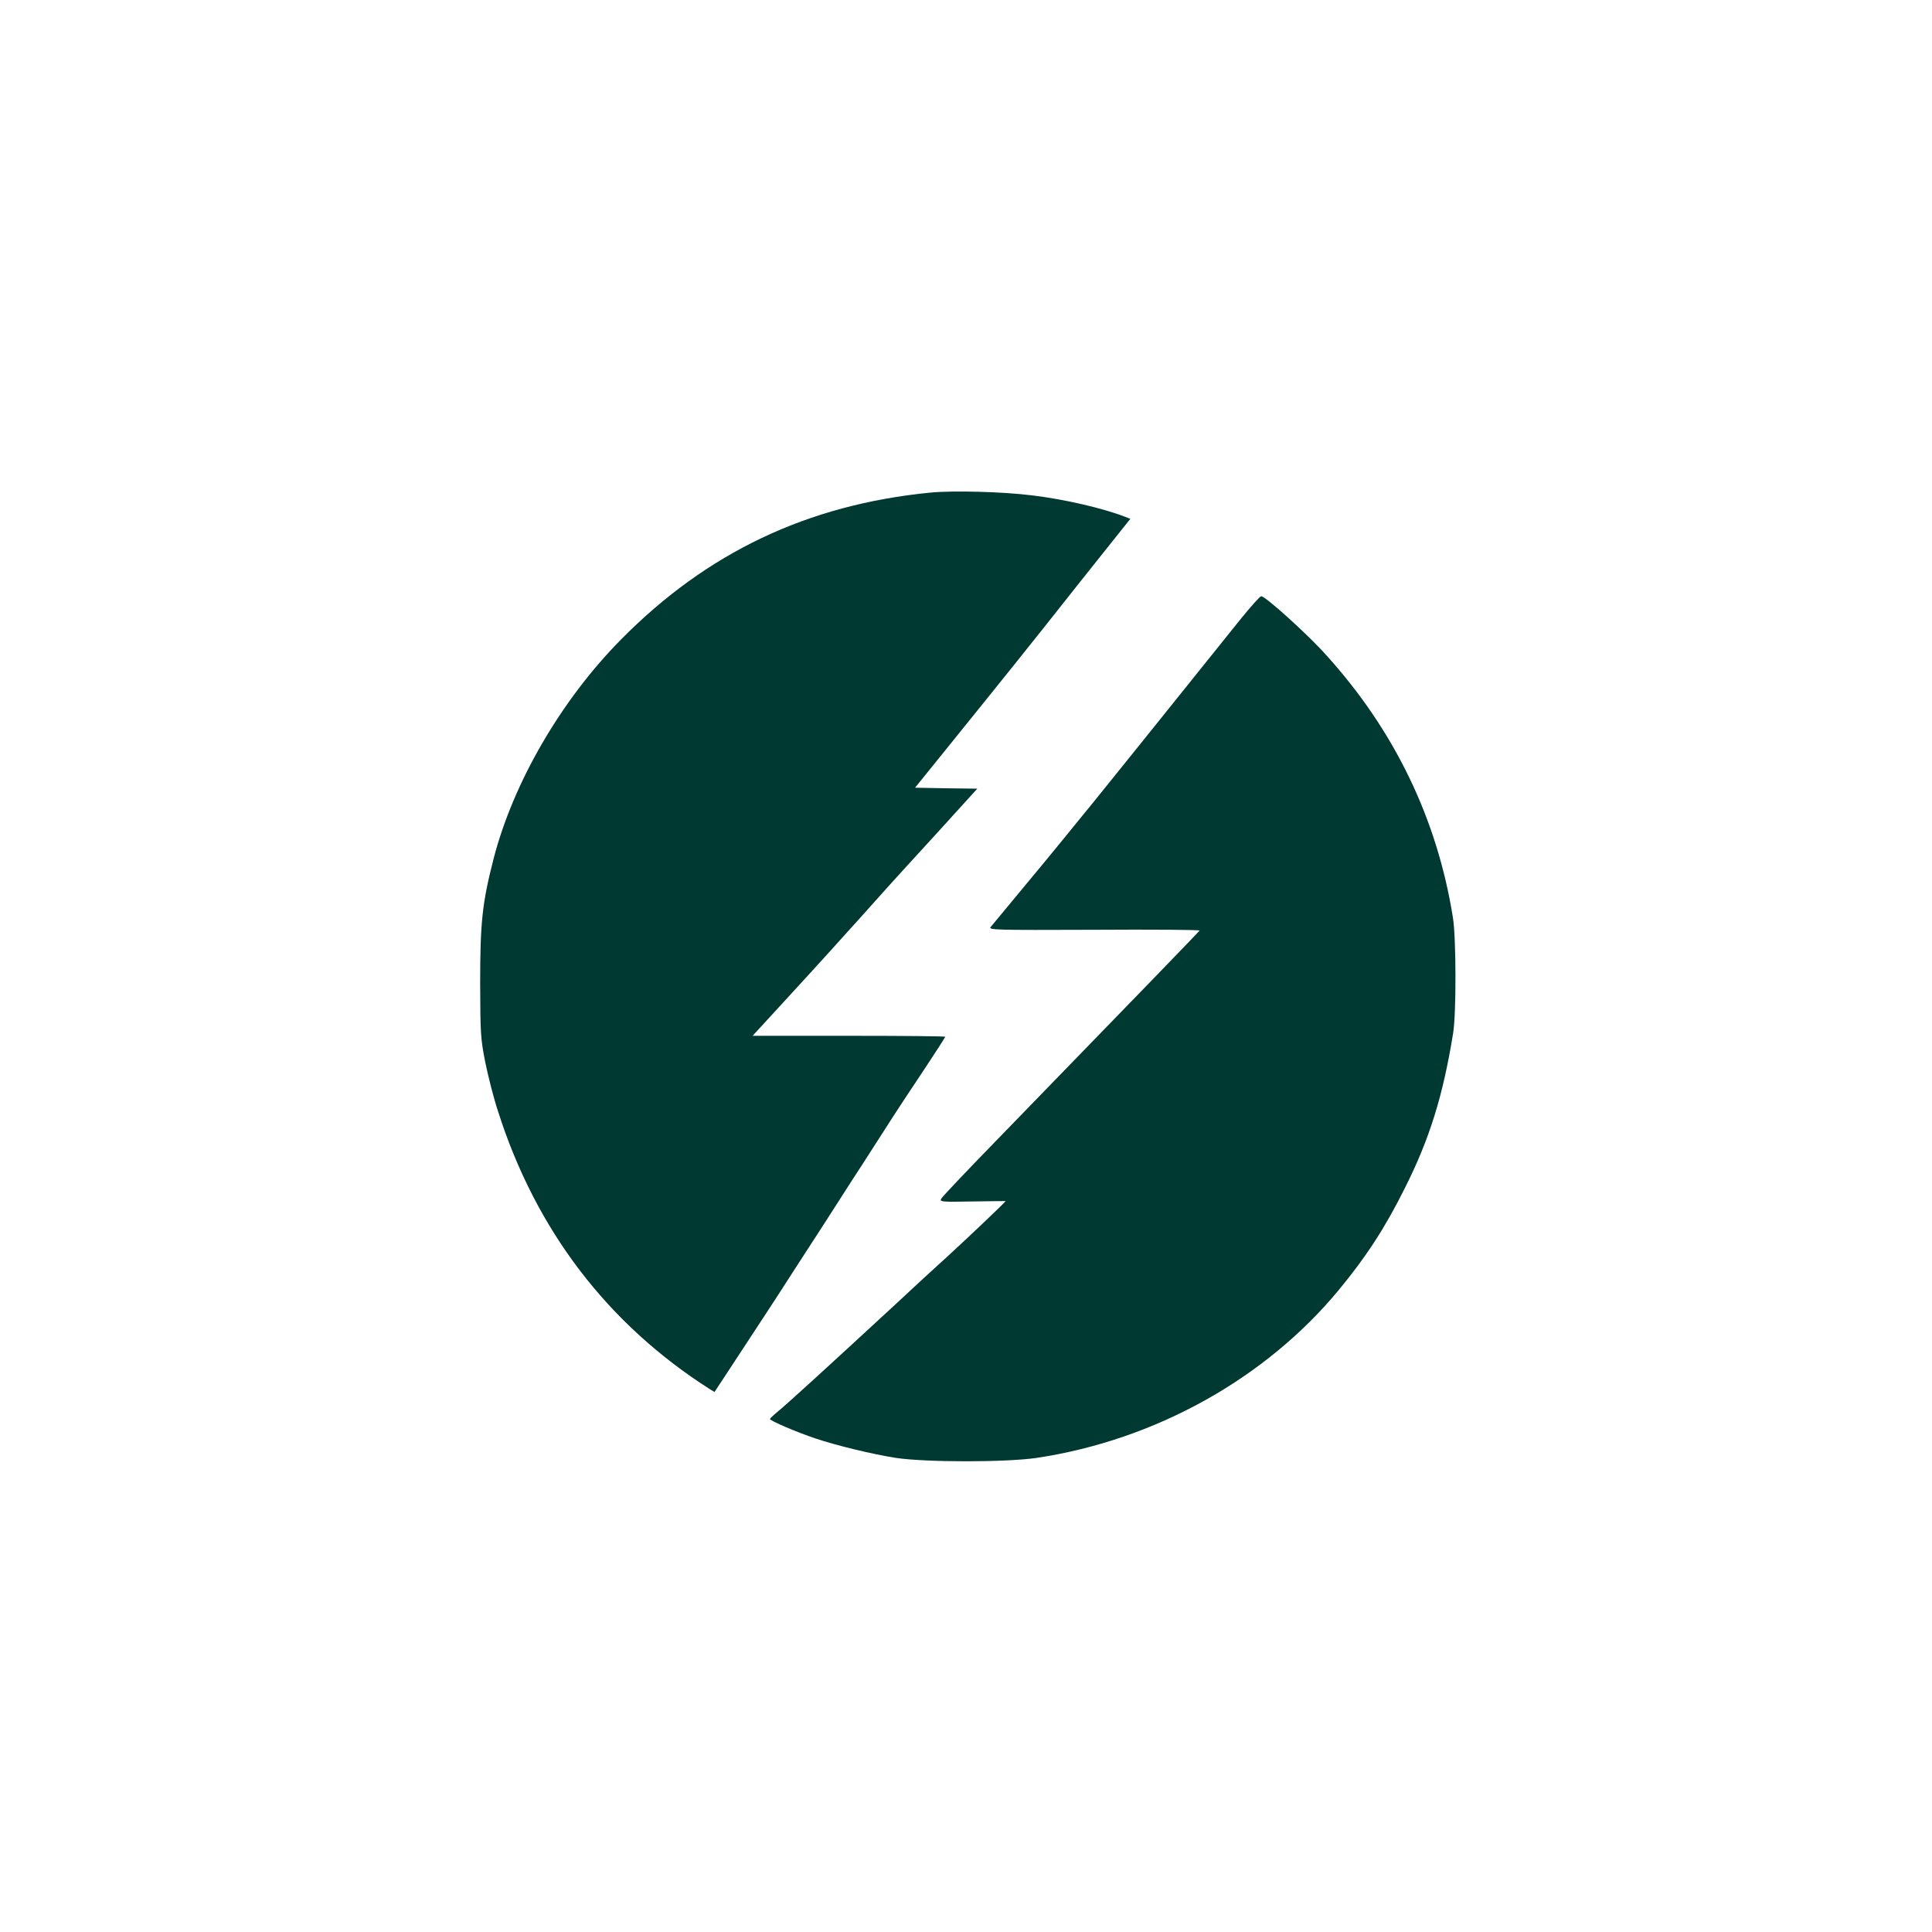 <?xml version="1.0" standalone="no"?>
<!DOCTYPE svg PUBLIC "-//W3C//DTD SVG 20010904//EN"
 "http://www.w3.org/TR/2001/REC-SVG-20010904/DTD/svg10.dtd">
<svg version="1.0" xmlns="http://www.w3.org/2000/svg"
 width="1024pt" height="1024pt" viewBox="0 0 1024 1024"
 preserveAspectRatio="xMidYMid meet">

<g transform="translate(0,1024) scale(0.1,-0.1)"
fill="#003932" stroke="none">
<path d="M4930 7629 c-651 -64 -1184 -318 -1639 -779 -318 -322 -571 -759
-675 -1162 -60 -234 -71 -337 -71 -658 1 -268 2 -293 27 -420 15 -74 45 -192
68 -261 200 -628 580 -1126 1121 -1471 l26 -16 50 76 c152 231 311 474 341
522 19 30 63 98 97 150 34 52 104 160 155 240 51 80 116 181 145 225 28 44 87
136 131 204 43 68 130 199 192 292 61 92 112 171 112 174 0 3 -230 5 -511 5
l-510 0 168 183 c92 100 206 225 253 277 47 52 87 97 90 100 3 3 64 70 135
150 71 80 223 247 338 372 l207 228 -165 2 -165 3 101 125 c394 488 487 603
769 960 58 72 142 179 188 236 l83 104 -28 11 c-116 45 -317 92 -489 113 -157
20 -425 27 -544 15z"/>
<path d="M6583 6968 c-462 -575 -728 -907 -787 -979 -39 -48 -105 -128 -146
-179 -41 -51 -145 -177 -230 -279 -85 -103 -161 -194 -169 -204 -13 -16 16
-17 548 -15 308 2 560 0 559 -4 -3 -6 -308 -321 -1086 -1122 -150 -154 -278
-289 -283 -299 -10 -17 -1 -18 165 -15 97 2 176 2 176 2 0 -4 -195 -190 -310
-295 -74 -67 -194 -177 -265 -244 -381 -352 -594 -546 -632 -576 -23 -19 -42
-37 -42 -40 -1 -9 145 -71 241 -103 113 -38 304 -84 426 -103 158 -24 585 -24
747 0 626 94 1211 419 1600 889 145 175 246 330 351 541 132 262 203 493 256
822 17 105 16 504 -1 610 -83 523 -309 992 -671 1392 -98 110 -323 313 -345
313 -7 0 -52 -51 -102 -112z"/>
</g>
</svg>
